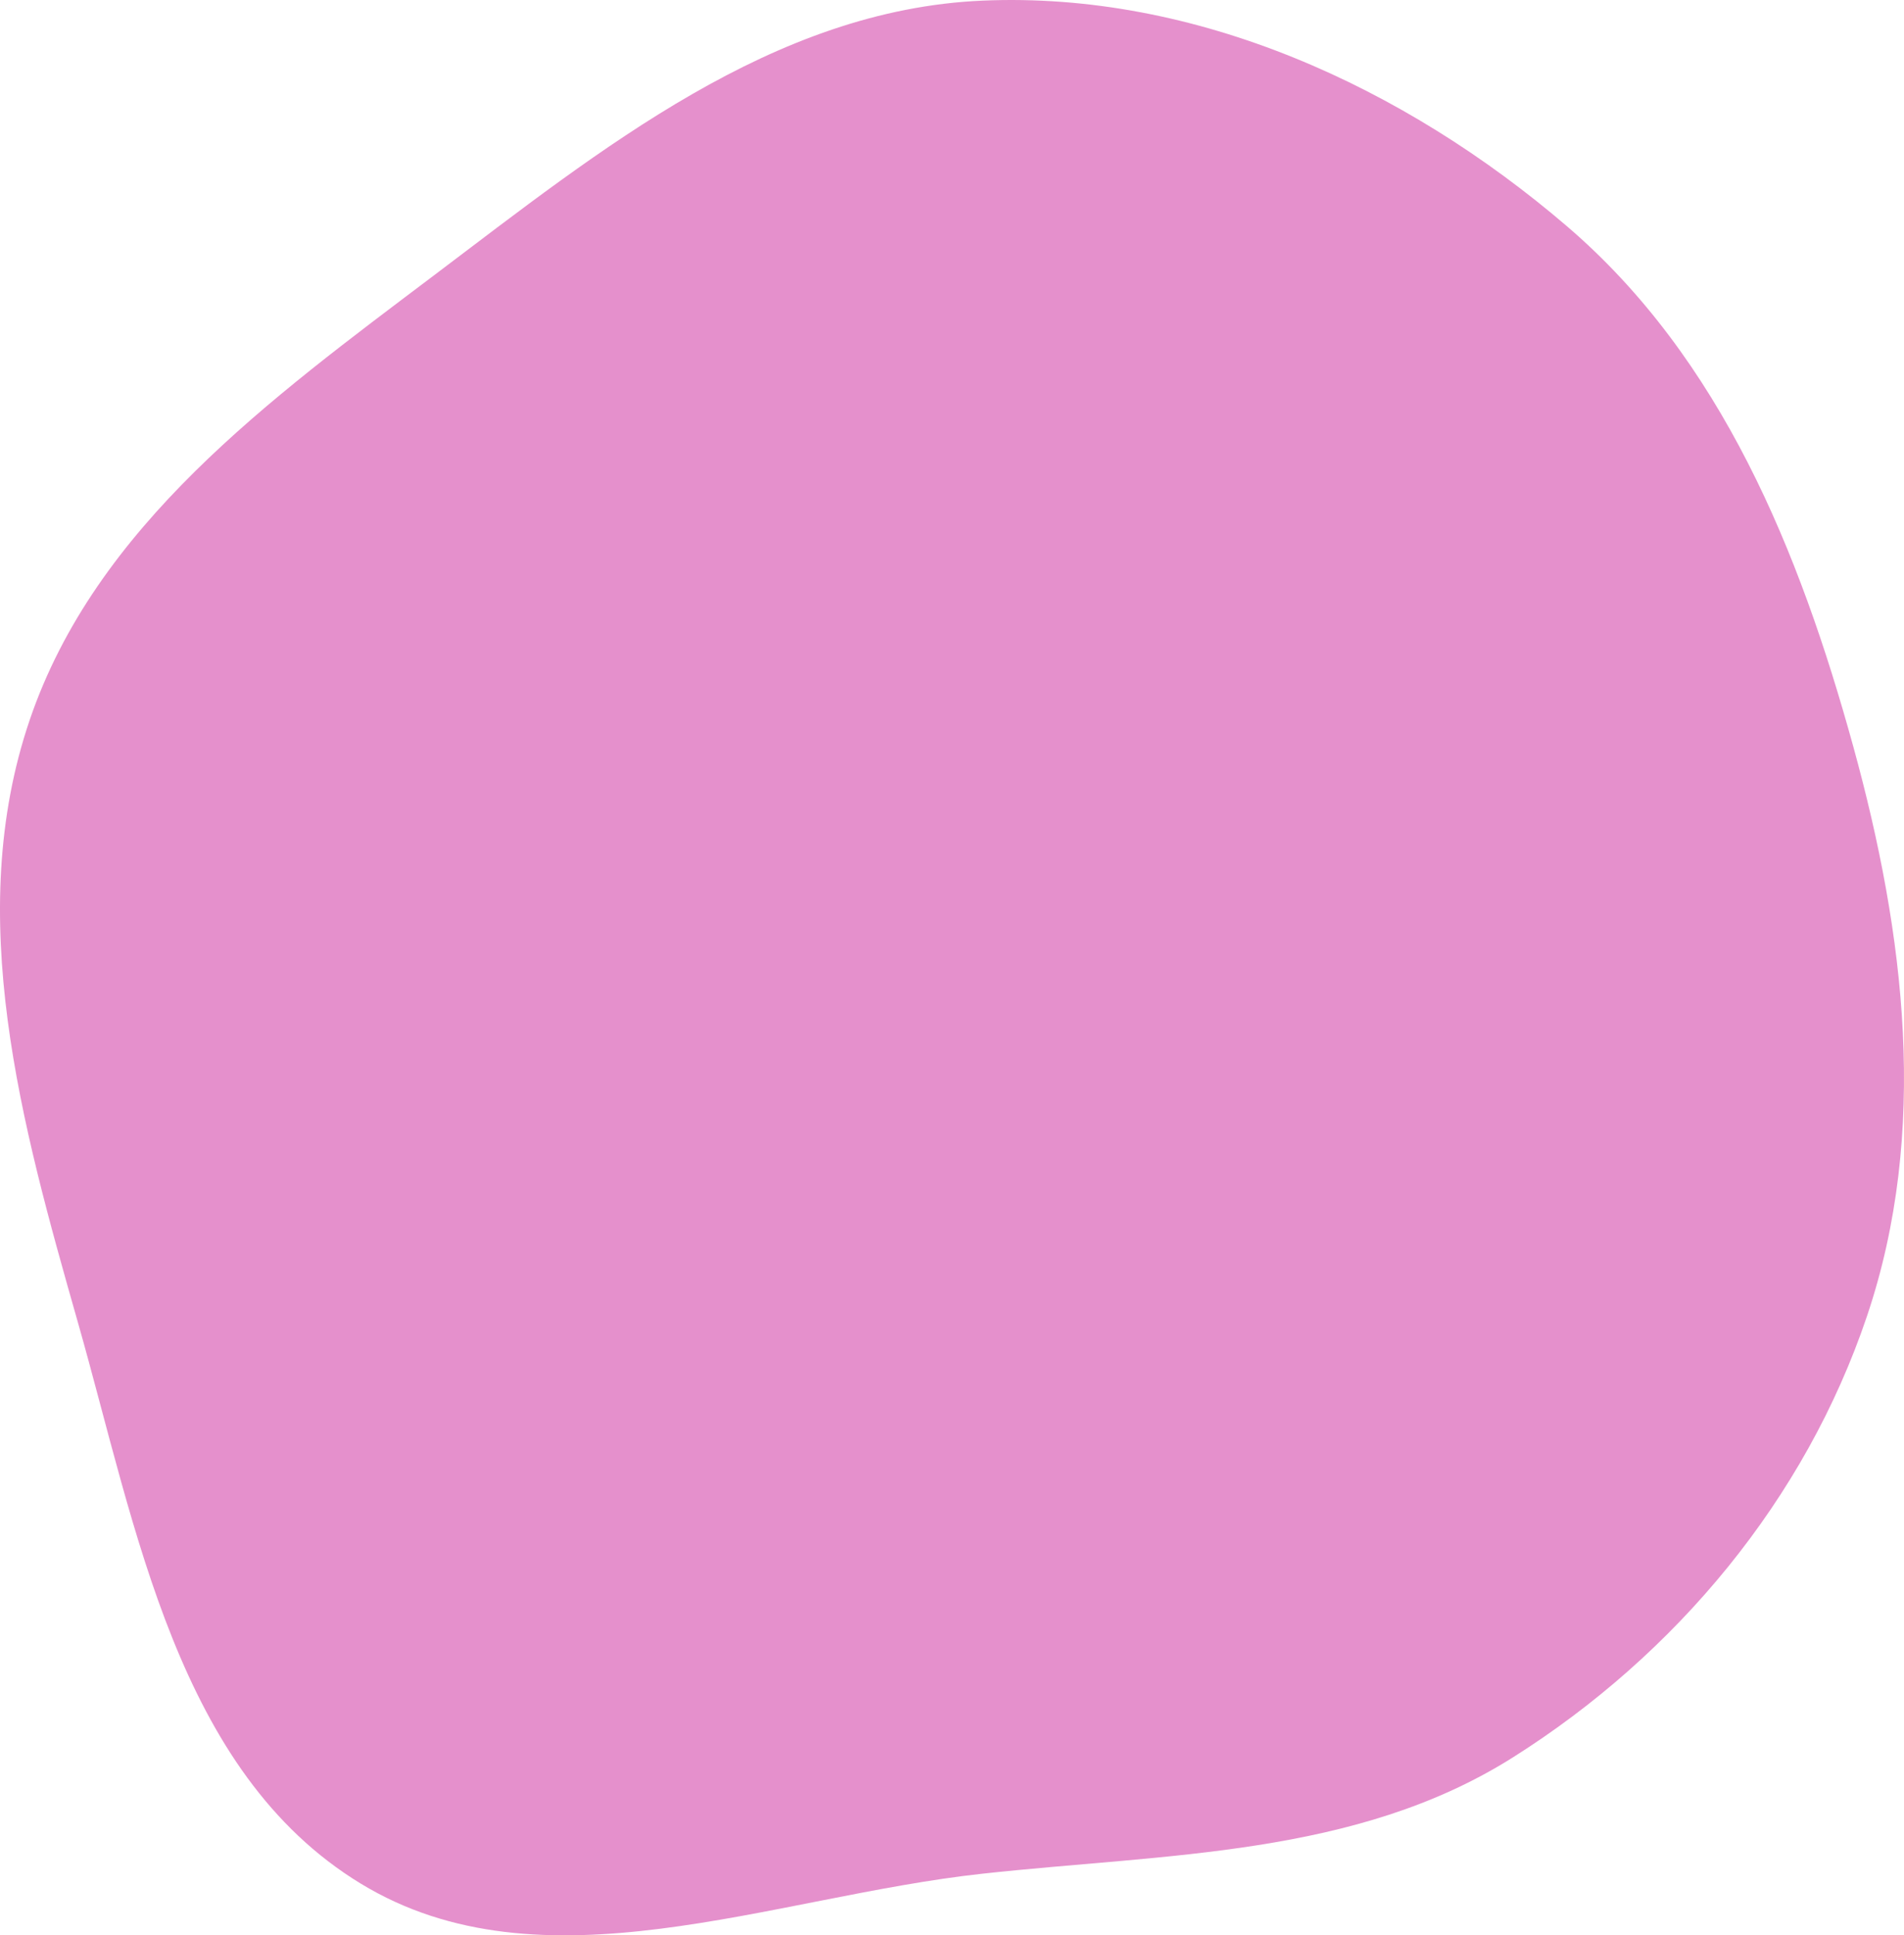 <?xml version="1.0" encoding="UTF-8"?> <svg xmlns="http://www.w3.org/2000/svg" width="1484" height="1508" viewBox="0 0 1484 1508" fill="none"> <path fill-rule="evenodd" clip-rule="evenodd" d="M765.74 0.486C602.436 7.582 468.538 116.195 338.173 214.612C210.406 311.068 74.582 409.722 23.104 561.13C-28.705 713.515 16.698 875.775 60.755 1030.57C106.531 1191.4 138.123 1380.57 281.12 1467.67C422.487 1553.78 601.112 1477.97 765.74 1459.97C909.416 1444.27 1056.7 1446.54 1178.91 1369.52C1306.53 1289.1 1407.01 1168.29 1455.15 1025.52C1503.62 881.794 1484.78 728.064 1444.51 581.842C1402.51 429.368 1341.48 279.22 1221.24 176.239C1094.61 67.781 932.452 -6.759 765.74 0.486Z" fill="#E590CC"></path> </svg> 
